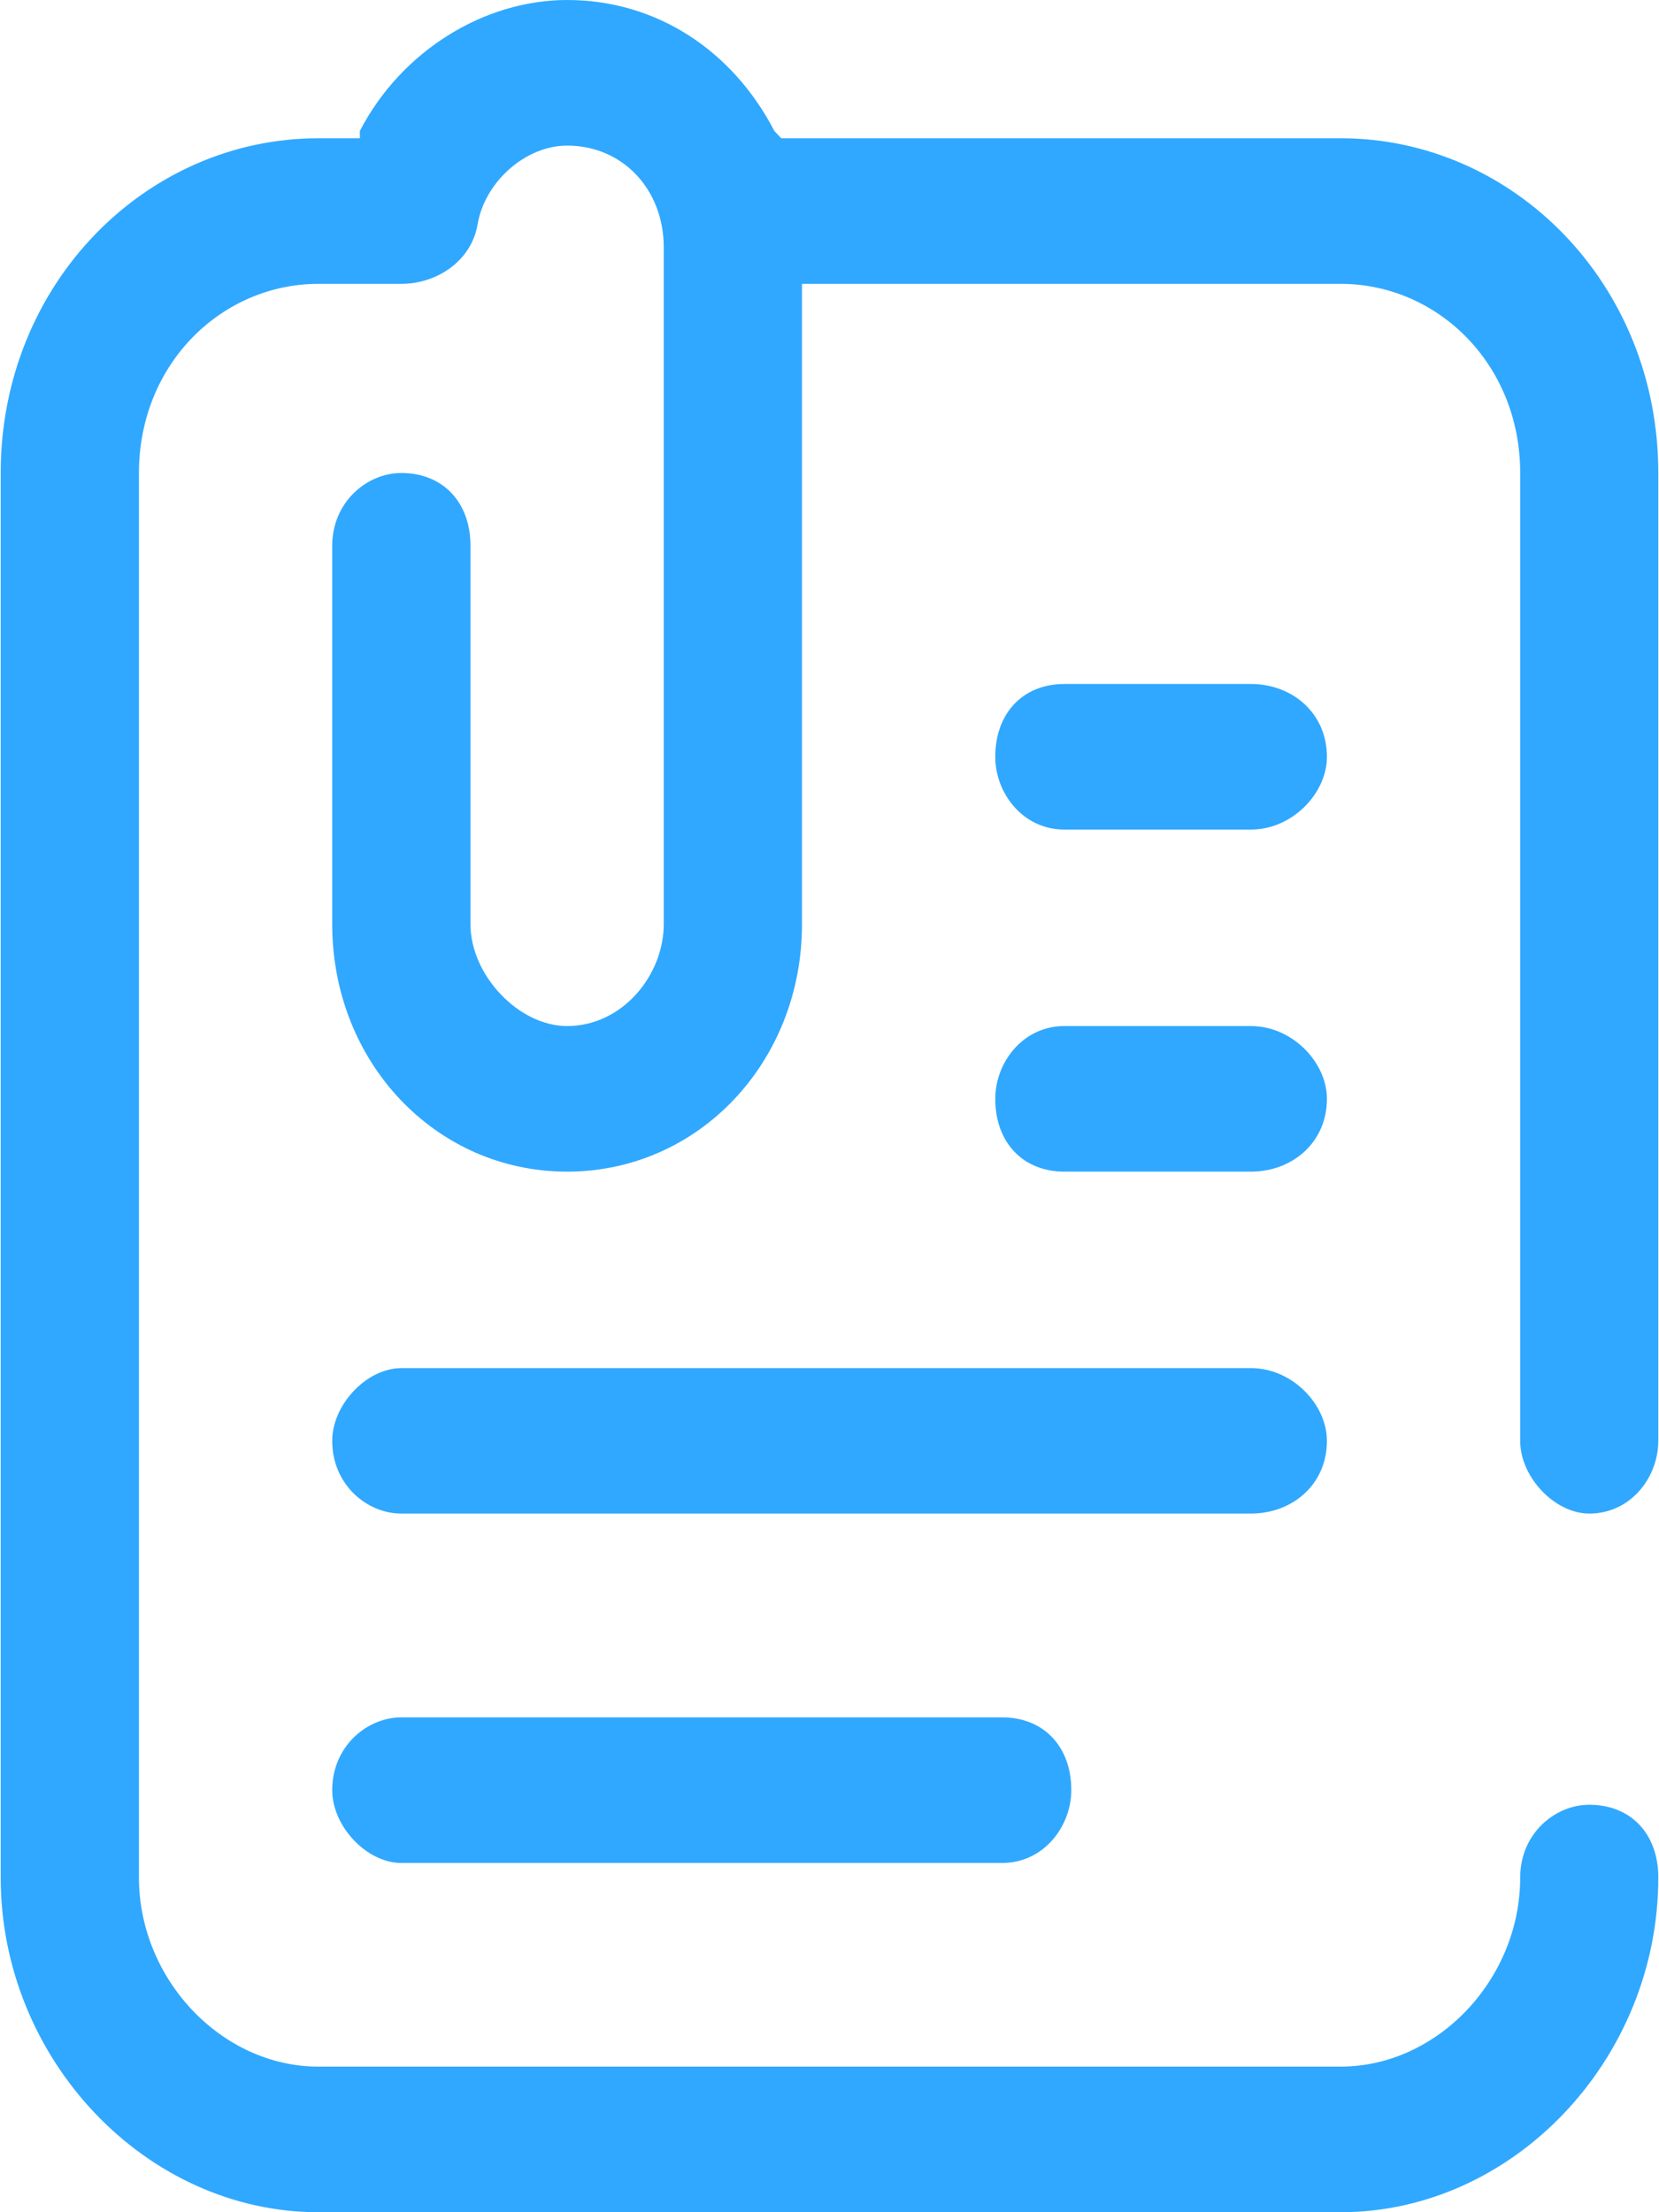 <svg width="12" height="16" viewBox="0 0 12 16" fill="none" xmlns="http://www.w3.org/2000/svg">
<path fill-rule="evenodd" clip-rule="evenodd" d="M10.996 10.421C10.996 10.684 11.246 10.947 11.496 10.947C11.796 10.947 11.995 10.684 11.995 10.421V3.421C11.995 2.053 10.946 1 9.697 1H5.651L5.601 0.947C5.301 0.368 4.751 0 4.102 0C3.502 0 2.903 0.368 2.603 0.947V1H2.303C1.055 1 0.005 2.053 0.005 3.421V13.579C0.005 14.895 1.055 16 2.303 16H9.697C10.946 16 11.995 14.895 11.995 13.579C11.995 13.263 11.796 13.053 11.496 13.053C11.246 13.053 10.996 13.263 10.996 13.579C10.996 14.316 10.397 14.947 9.697 14.947H2.303C1.604 14.947 1.005 14.316 1.005 13.579V3.421C1.005 2.632 1.604 2.053 2.303 2.053H2.853H2.903C3.153 2.053 3.403 1.895 3.453 1.632C3.502 1.316 3.802 1.053 4.102 1.053C4.502 1.053 4.801 1.368 4.801 1.789V6.684C4.801 7.053 4.502 7.421 4.102 7.421C3.752 7.421 3.403 7.053 3.403 6.684V3.947C3.403 3.632 3.203 3.421 2.903 3.421C2.653 3.421 2.403 3.632 2.403 3.947V6.684C2.403 7.684 3.153 8.474 4.102 8.474C5.051 8.474 5.801 7.684 5.801 6.684V2.053H9.697C10.397 2.053 10.996 2.632 10.996 3.421V10.421ZM2.903 12.421C2.653 12.421 2.403 12.632 2.403 12.947C2.403 13.21 2.653 13.474 2.903 13.474H7.249C7.549 13.474 7.749 13.21 7.749 12.947C7.749 12.632 7.549 12.421 7.249 12.421H2.903ZM9.598 10.421C9.598 10.158 9.348 9.895 9.048 9.895H2.903C2.653 9.895 2.403 10.158 2.403 10.421C2.403 10.737 2.653 10.947 2.903 10.947H9.048C9.348 10.947 9.598 10.737 9.598 10.421ZM7.199 7.947C7.199 8.263 7.399 8.474 7.699 8.474H9.048C9.348 8.474 9.598 8.263 9.598 7.947C9.598 7.684 9.348 7.421 9.048 7.421H7.699C7.399 7.421 7.199 7.684 7.199 7.947ZM9.048 4.947H7.699C7.399 4.947 7.199 5.158 7.199 5.474C7.199 5.737 7.399 6 7.699 6H9.048C9.348 6 9.598 5.737 9.598 5.474C9.598 5.158 9.348 4.947 9.048 4.947Z" fill="#30A8FF"/>
</svg>
